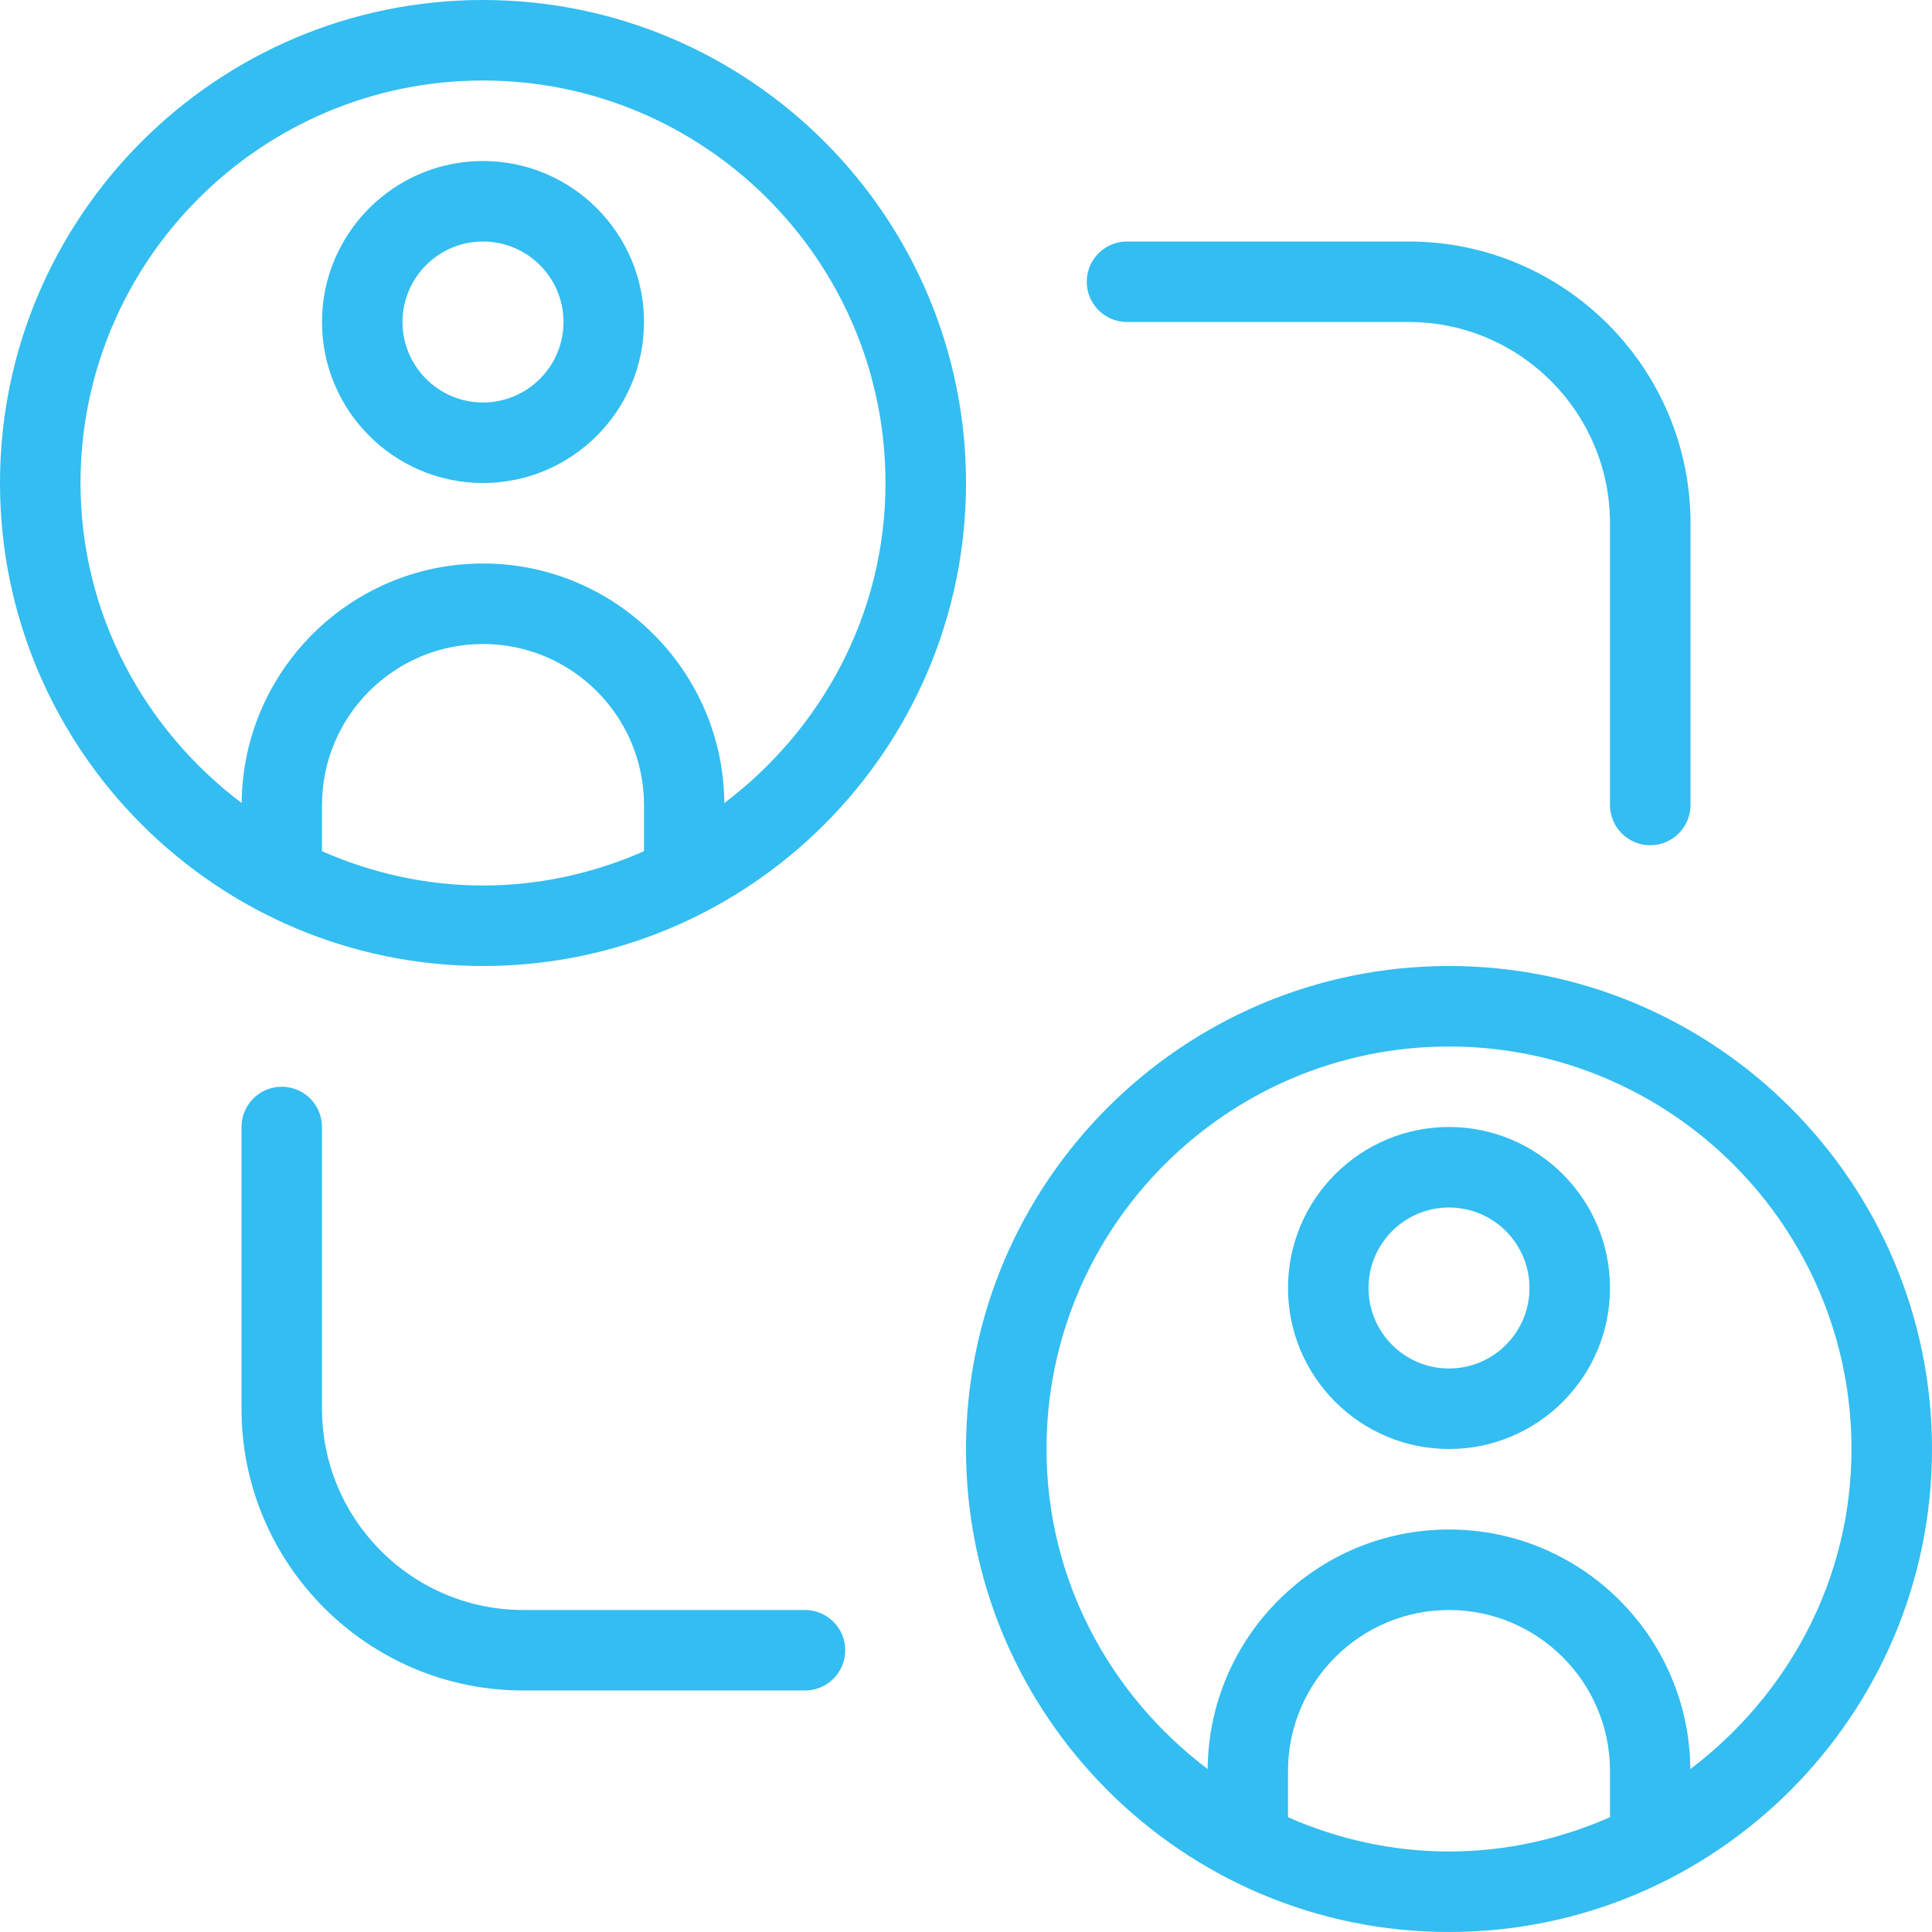 <?xml version="1.0" encoding="UTF-8"?>
<svg xmlns="http://www.w3.org/2000/svg" id="Layer_1" data-name="Layer 1" viewBox="0 0 24 24">
  <path fill="#33bdf1" d="m13.5,3.5c0-.276.224-.5.5-.5h3.5c1.93,0,3.5,1.57,3.5,3.5v3.5c0,.276-.224.5-.5.5s-.5-.224-.5-.5v-3.5c0-1.378-1.121-2.5-2.5-2.5h-3.5c-.276,0-.5-.224-.5-.5Zm-7.5,2.5c-1.103,0-2-.897-2-2s.897-2,2-2,2,.897,2,2-.897,2-2,2Zm0-1c.552,0,1-.449,1-1s-.448-1-1-1-1,.449-1,1,.448,1,1,1Zm14,11c0,1.103-.897,2-2,2s-2-.897-2-2,.897-2,2-2,2,.897,2,2Zm-1,0c0-.551-.448-1-1-1s-1,.449-1,1,.448,1,1,1,1-.449,1-1Zm5,2c0,3.309-2.691,6-6,6s-6-2.691-6-6,2.691-6,6-6,6,2.691,6,6Zm-4,4c0-1.103-.897-2-2-2s-2,.897-2,2v.574c.614.27,1.288.426,2,.426s1.386-.156,2-.426v-.574Zm3-4c0-2.757-2.243-5-5-5s-5,2.243-5,5c0,1.628.794,3.063,2.002,3.976.013-1.643,1.351-2.976,2.998-2.976s2.985,1.333,2.998,2.976c1.208-.914,2.002-2.348,2.002-3.976Zm-13,2h-3.5c-1.379,0-2.5-1.122-2.5-2.5v-3.5c0-.276-.224-.5-.5-.5s-.5.224-.5.5v3.5c0,1.93,1.57,3.5,3.5,3.5h3.5c.276,0,.5-.224.5-.5s-.224-.5-.5-.5Zm-4-8c-3.309,0-6-2.691-6-6S2.691,0,6,0s6,2.691,6,6-2.691,6-6,6Zm0-5c1.646,0,2.985,1.333,2.998,2.976,1.208-.914,2.002-2.348,2.002-3.976,0-2.757-2.243-5-5-5S1,3.243,1,6c0,1.628.794,3.063,2.002,3.976.013-1.643,1.351-2.976,2.998-2.976Zm-2,3.574c.614.27,1.288.426,2,.426s1.386-.156,2-.426c0-.024,0-.574,0-.574,0-1.103-.897-2-2-2s-2,.897-2,2c0,0,0,.549,0,.574Z"/>
</svg>
